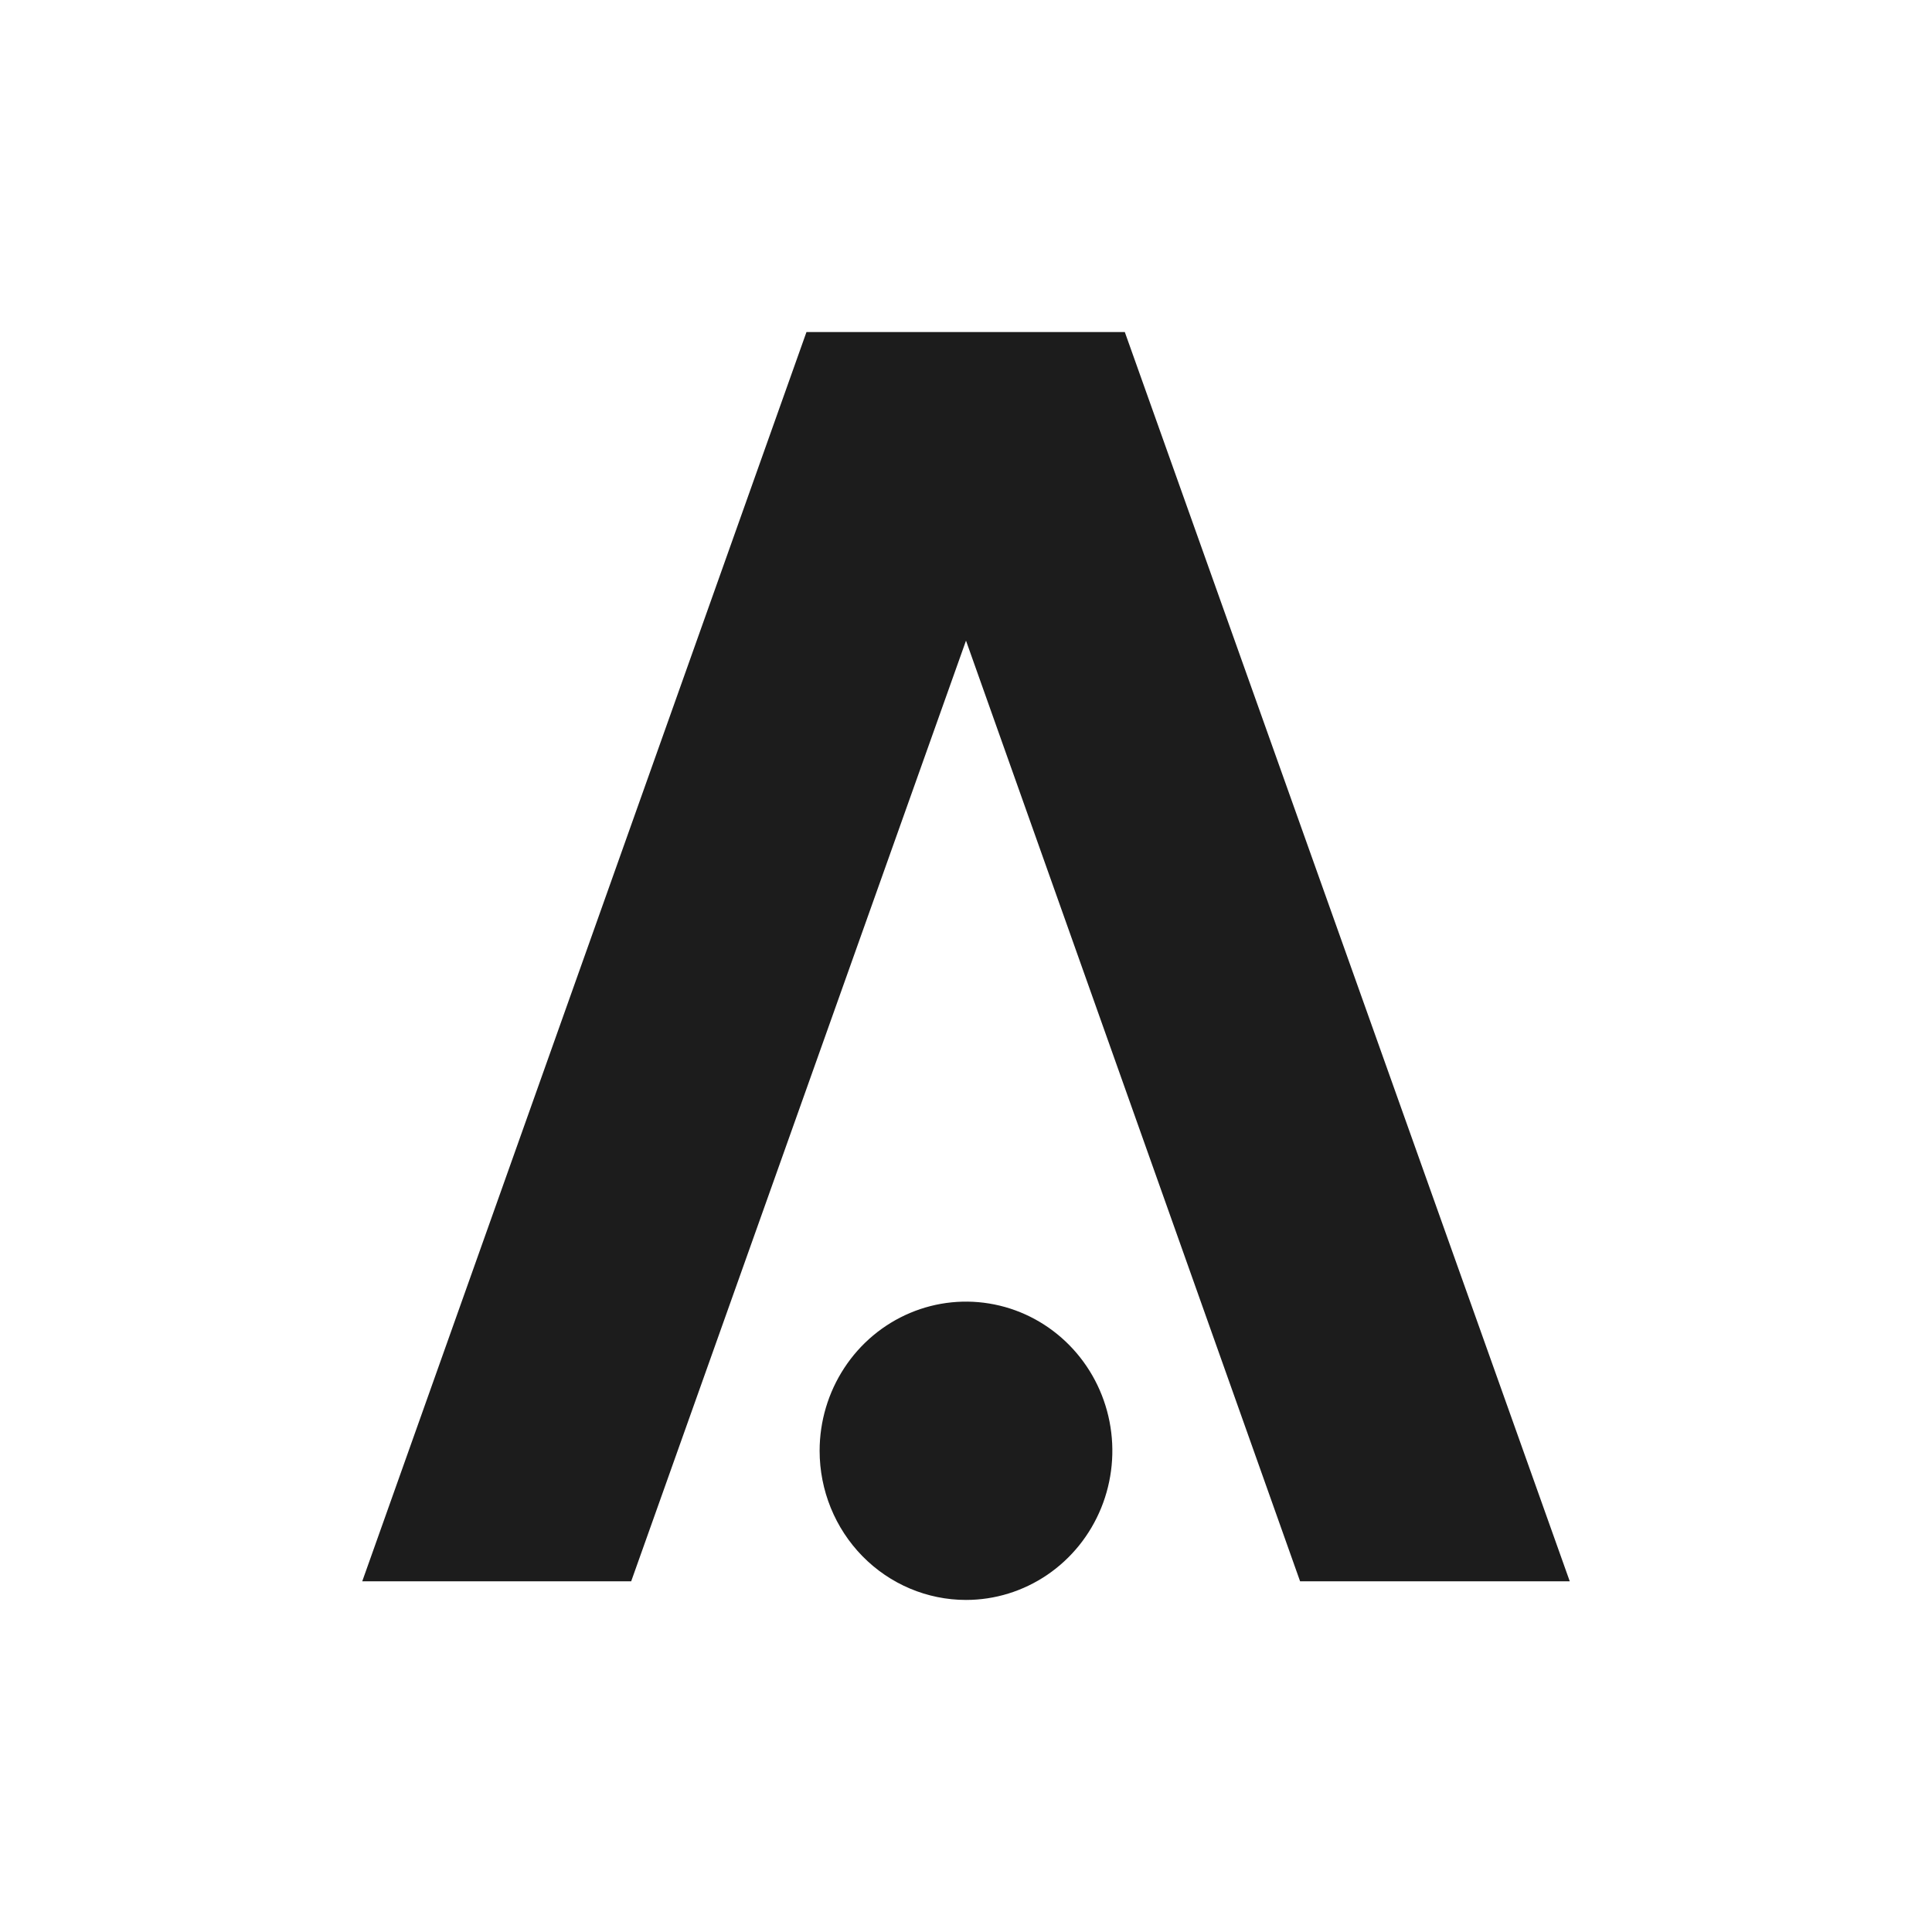 <svg width="64" height="64" viewBox="0 0 64 64" fill="none" xmlns="http://www.w3.org/2000/svg">
<path d="M32 53C32.959 53 33.896 52.71 34.694 52.167C35.491 51.624 36.112 50.853 36.479 49.95C36.846 49.047 36.942 48.053 36.755 47.095C36.568 46.136 36.106 45.256 35.428 44.565C34.75 43.874 33.886 43.403 32.946 43.213C32.005 43.022 31.03 43.12 30.145 43.494C29.259 43.868 28.501 44.501 27.969 45.314C27.436 46.126 27.151 47.082 27.151 48.059C27.151 49.369 27.662 50.626 28.572 51.553C29.481 52.479 30.714 53 32 53Z" fill="#1C1C1C"/>
<path d="M37.261 11H26.715L12 52.382H20.909L32 21.222L43.067 52.382H52L37.261 11Z" fill="#1C1C1C"/>
</svg>
